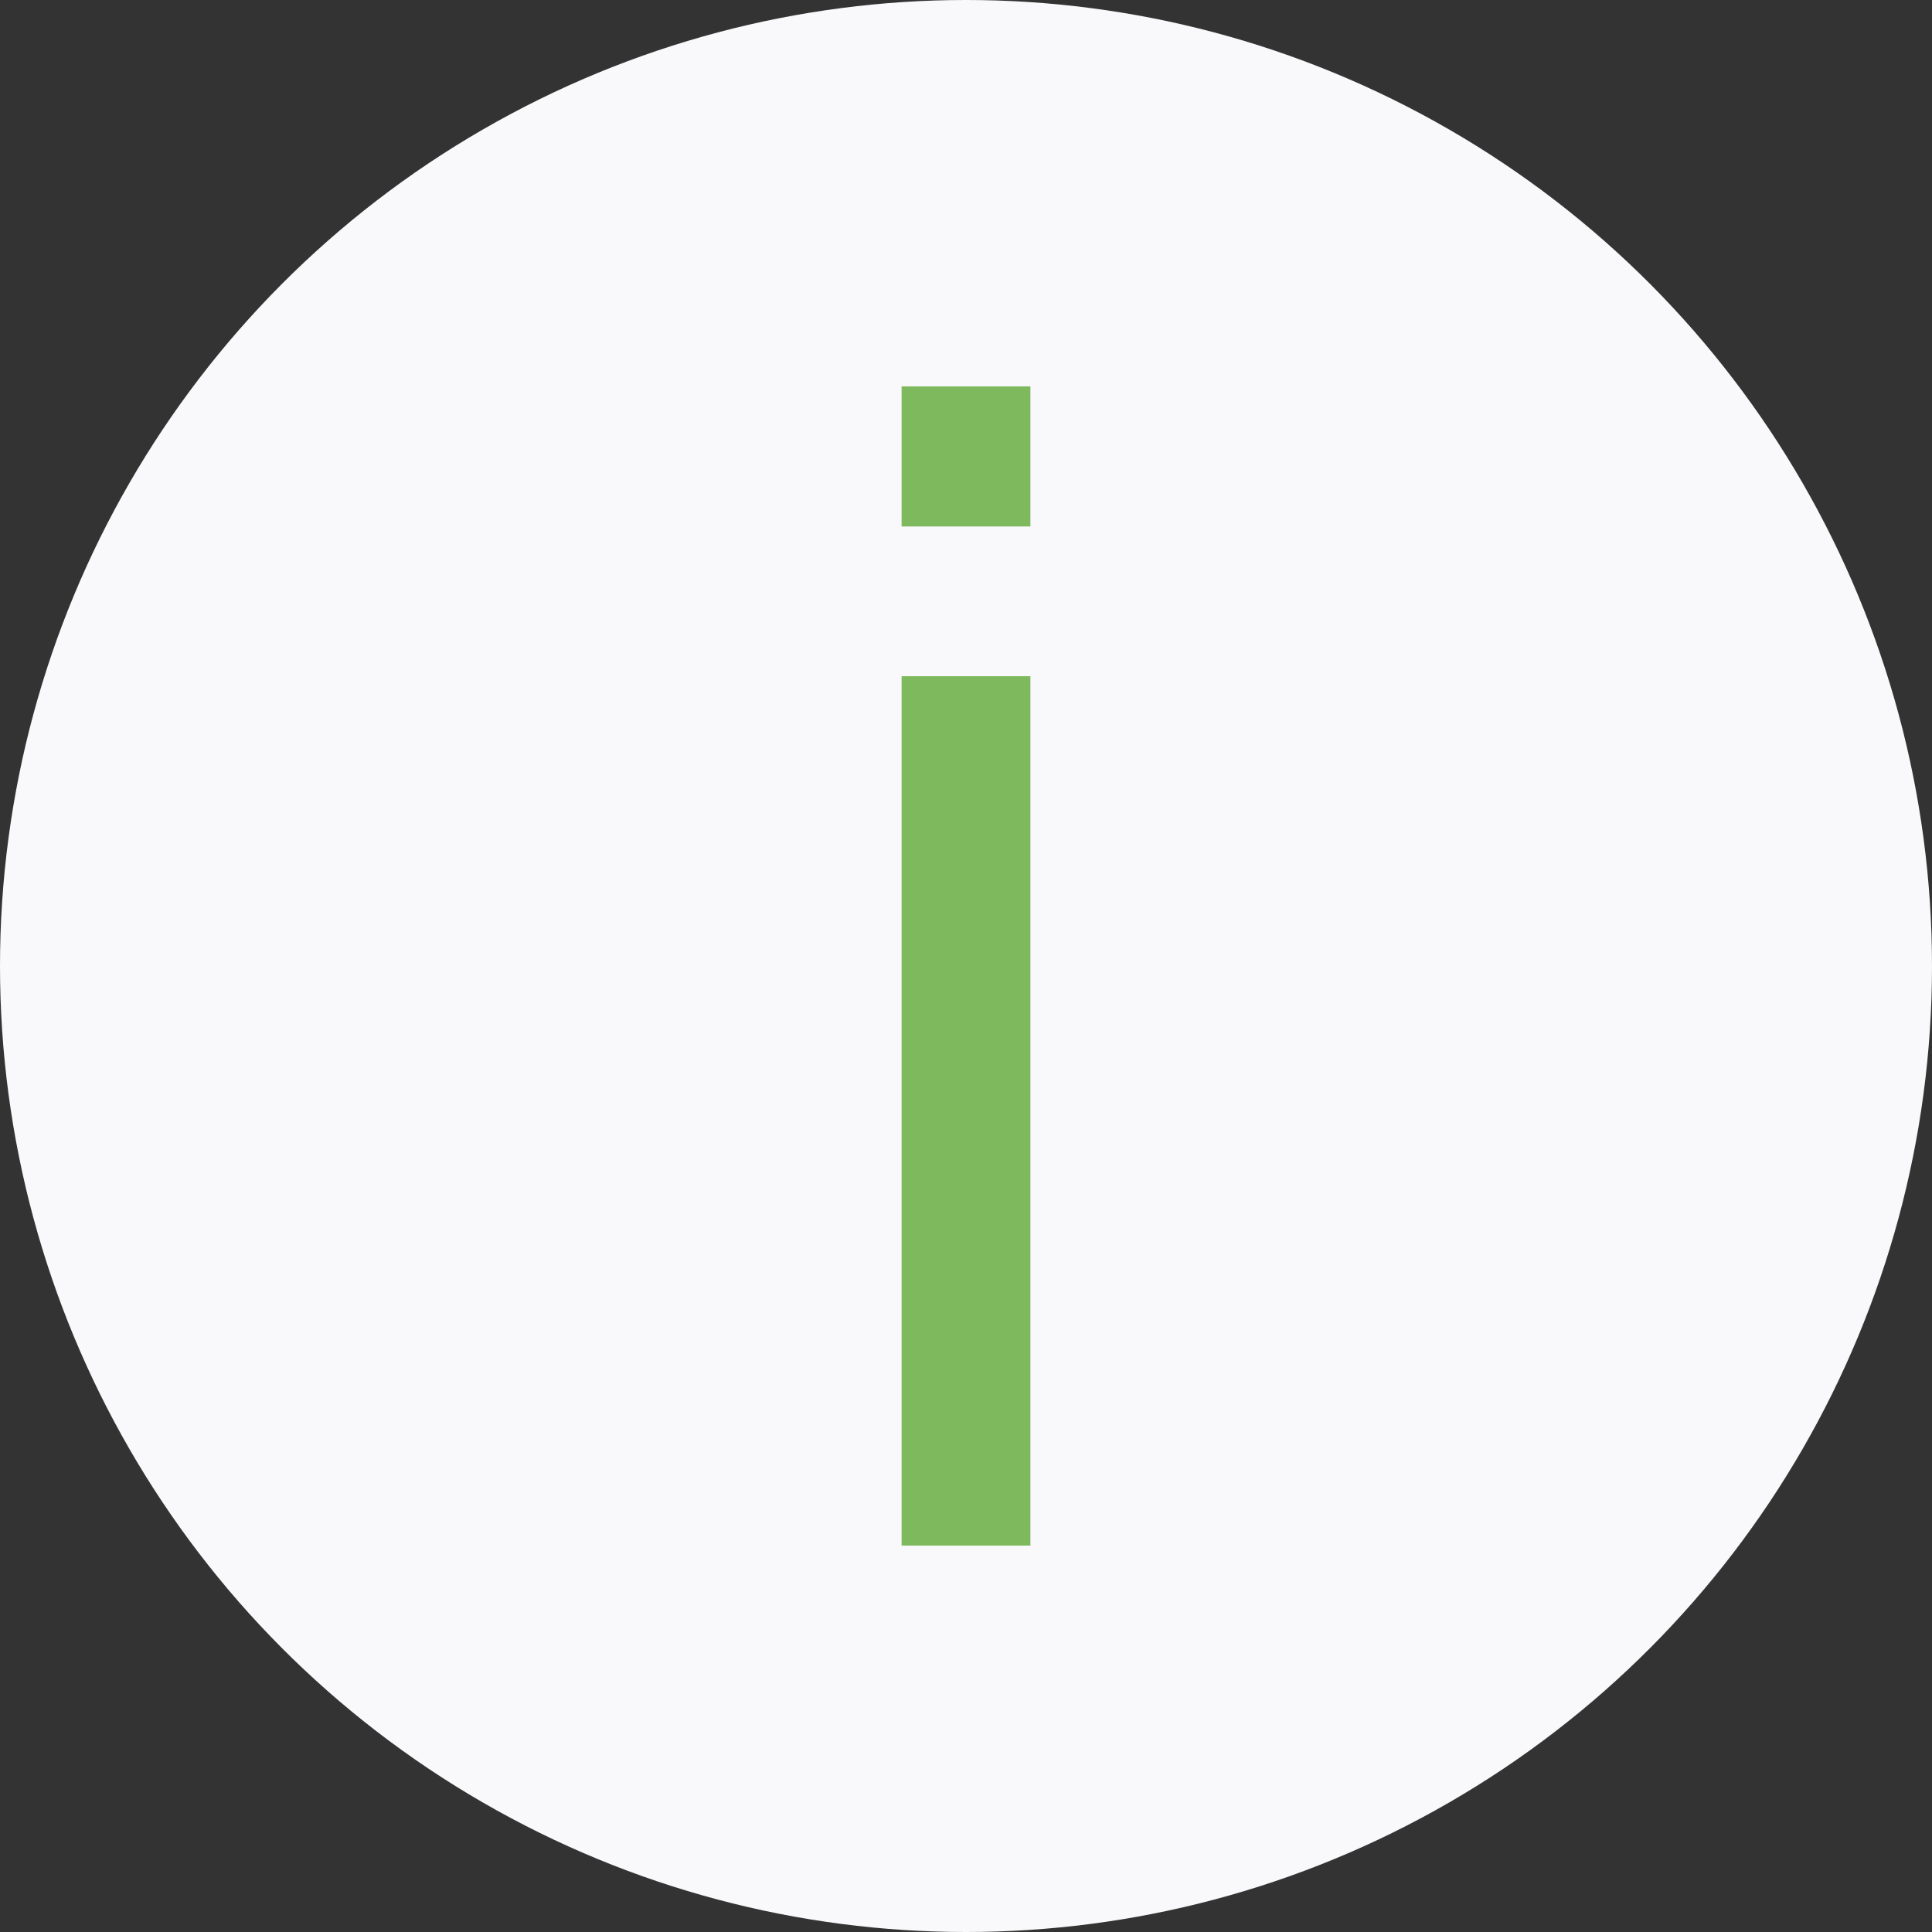 <?xml version="1.0" encoding="UTF-8"?> <svg xmlns="http://www.w3.org/2000/svg" width="60" height="60" viewBox="0 0 60 60" fill="none"><rect x="0" y="0" width="60" height="60" fill="#333333" stroke="none"/> <circle cx="30" cy="30" r="30" fill="#F9F9FB"></circle> <path d="M28 12V16.35H32V12H28ZM28 21V48H32V21H28Z" fill="#7FB95E"></path> </svg> 